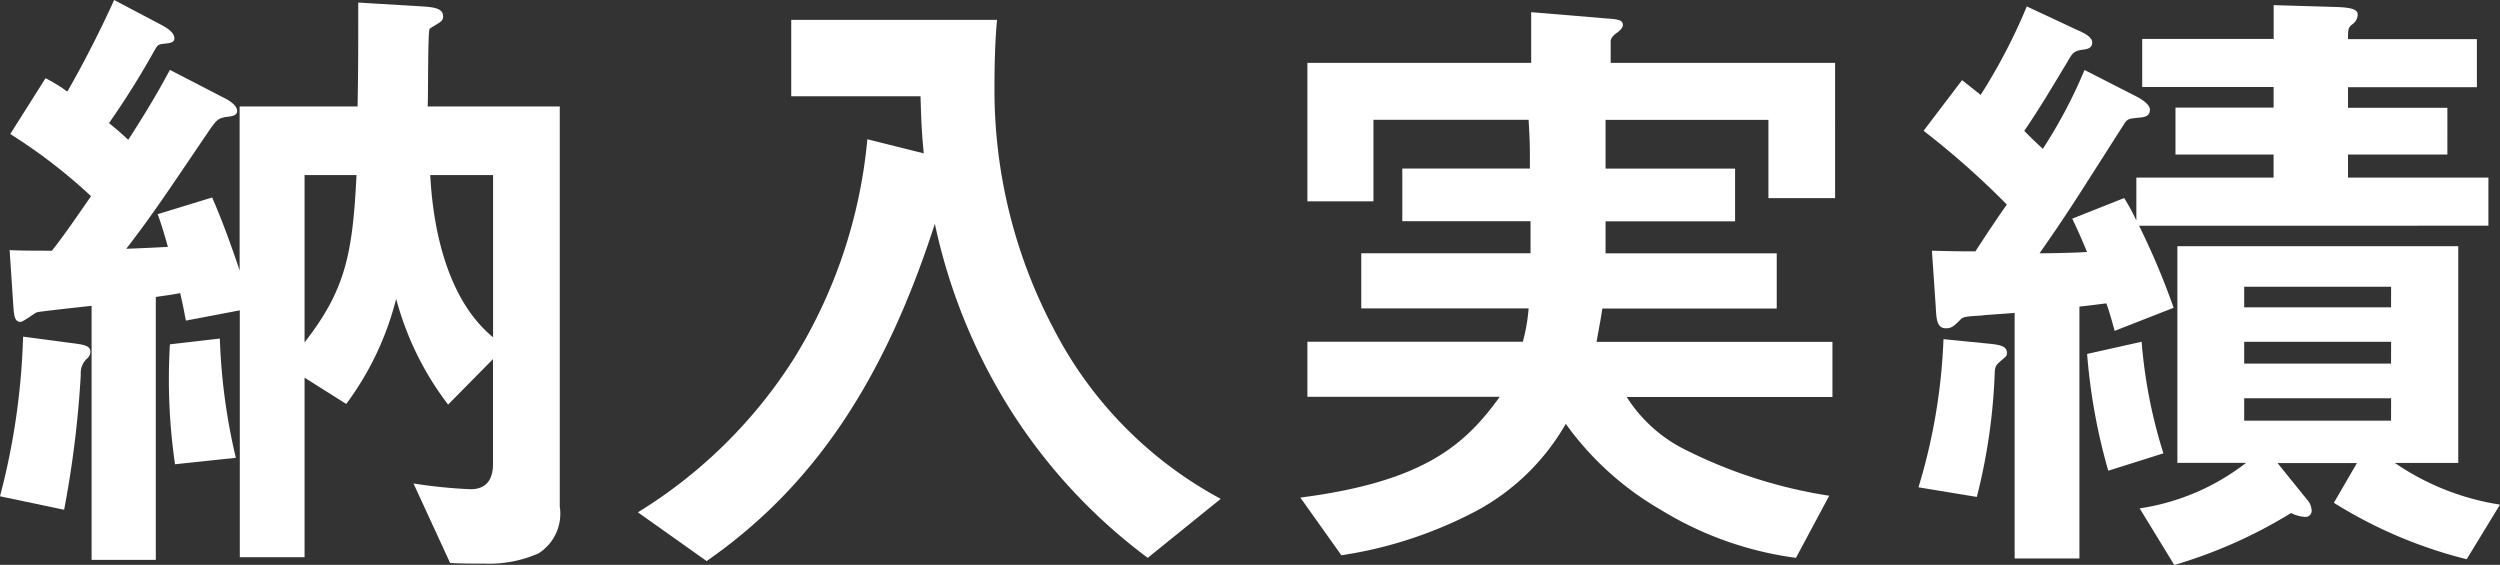 <svg xmlns="http://www.w3.org/2000/svg" width="109.171" height="24.668" viewBox="0 0 109.171 24.668"><rect x="0" y="0" width="109.171" height="24.668" fill="#333333" stroke="none"/><g id="レイヤー_2" data-name="レイヤー 2"><g id="レイヤー_1-2" data-name="レイヤー 1"><path d="M3.808,15.651a.854.854,0,0,0-.28.7A44.927,44.927,0,0,1,2.8,22.26L0,21.672A30.651,30.651,0,0,0,1.008,14.7l2.323.308c.393.056.617.112.617.364A.389.389,0,0,1,3.808,15.651Zm19.711,8.513a5.352,5.352,0,0,1-2.352.448c-.531,0-1.007,0-1.511-.028l-1.6-3.472a21.739,21.739,0,0,0,2.492.252c.728,0,.98-.476.98-1.091V15.681l-1.96,1.987a13.181,13.181,0,0,1-2.268-4.62A13.018,13.018,0,0,1,15.12,17.64L13.3,16.492v7.84H10.472V13.552L8.12,14c-.084-.392-.084-.476-.252-1.2-.448.084-.5.084-1.064.168v11.48H4V13.356c-.28.028-2.324.252-2.381.28-.111.028-.587.42-.727.42-.253,0-.28-.28-.308-.672L.42,10.92c.42.028,1.232.028,1.848.028.616-.784,1.12-1.54,1.708-2.381A23.486,23.486,0,0,0,.448,5.853l1.54-2.437A6.638,6.638,0,0,1,2.94,4C3.388,3.22,4.2,1.735,4.984,0L7.056,1.092c.2.112.56.307.56.589,0,.138-.112.195-.392.222-.336.03-.336.057-.5.337A36.3,36.3,0,0,1,4.76,5.376c.447.364.476.393.84.729.476-.729,1.176-1.849,1.82-3.053L9.856,4.311c.112.057.5.281.5.534,0,.168-.14.222-.392.252-.449.054-.5.111-.952.783-1.316,1.931-2.3,3.444-3.5,4.984.756-.028,1.315-.056,1.82-.084-.168-.588-.28-.98-.448-1.427l2.38-.729c.419.952.868,2.184,1.2,3.191V4.648h5.151c.029-1.68.029-2.1.029-4.536L18.424.28c.5.028.924.084.924.42a.264.264,0,0,1-.112.252c-.056.056-.42.252-.476.309-.084.168-.056,2.855-.084,3.387h5.768V22.12A2.052,2.052,0,0,1,23.519,24.164ZM7.643,20.273a25.761,25.761,0,0,1-.223-5.237L9.6,14.784a26.116,26.116,0,0,0,.7,5.208ZM13.3,7.644v7.308c1.763-2.267,2.1-3.808,2.268-7.308Zm8.232,0H18.788c.056.953.28,5.068,2.744,7.084Z" fill="#fff"/><path d="M50.12,24.36a24.135,24.135,0,0,1-5.964-6.412,24.976,24.976,0,0,1-3.332-8.175C38.7,16.353,35.7,21.14,30.856,24.5l-3-2.128a21.2,21.2,0,0,0,6.8-6.691,22,22,0,0,0,3.22-9.6l2.464.616c-.084-.839-.112-1.373-.141-2.492H34.552V.868h8.987c-.083.867-.111,1.932-.111,2.828A22.309,22.309,0,0,0,46,14.336a17.546,17.546,0,0,0,7.307,7.448Z" fill="#fff"/><path d="M77.224,8.651V5.235H70.112V7.364h5.656v2.3H70.112v1.4h7.475v2.408H69.972c-.084.56-.141.812-.252,1.456h10.3v2.408H71.036a6.38,6.38,0,0,0,2.6,2.323,21.175,21.175,0,0,0,6.243,1.989L78.427,24.36a15.033,15.033,0,0,1-5.908-2.1,13.253,13.253,0,0,1-4.144-3.752,9.9,9.9,0,0,1-3.863,3.78,18.532,18.532,0,0,1-5.936,1.96l-1.792-2.52c5.46-.7,7.224-2.352,8.708-4.4h-8.4V14.924H66.5a7.919,7.919,0,0,0,.253-1.456H59.444V11.06h7.392V9.66h-5.6v-2.3h5.572c0-1.064,0-1.12-.056-2.129H59.976V8.792H57.092V2.744h9.772V.532l3.36.279c.476.029.644.085.644.281,0,.112-.084.2-.252.337-.056.027-.28.2-.28.363v.952h9.8V8.651Z" fill="#fff"/><path d="M87.5,15.651c-.335.282-.363.309-.391.561a25.549,25.549,0,0,1-.784,5.488l-2.548-.42a25.475,25.475,0,0,0,1.092-6.469l2.015.2c.561.056.757.14.757.42C87.64,15.54,87.556,15.6,87.5,15.651Zm5.909-5.795a32.179,32.179,0,0,1,1.511,3.584l-2.576,1.008c-.139-.5-.223-.812-.363-1.2-.252.029-.868.112-1.176.14v11H87.976V13.664c-.672.056-1.232.084-1.429.112-.336.028-.783.028-.895.14-.308.308-.42.42-.672.42-.42,0-.42-.448-.448-.924l-.168-2.464c1.064.028,1.316.028,1.9.028.56-.868,1.092-1.652,1.372-2.043A35.954,35.954,0,0,0,84,5.712L85.68,3.5c.111.084.672.532.812.644A24.819,24.819,0,0,0,88.507.28L90.72,1.315c.2.084.644.282.644.534s-.2.279-.308.307c-.476.056-.532.113-.784.56-.645,1.064-1.149,1.932-1.876,3,.336.336.363.364.811.784a21.452,21.452,0,0,0,1.821-3.444L93.268,4.2c.168.084.615.336.615.588,0,.279-.223.309-.336.336-.588.057-.643.057-.783.279-2.184,3.416-2.408,3.809-3.7,5.657.672,0,1.679-.028,2.072-.056-.252-.616-.393-.924-.644-1.456l2.268-.9a8.982,8.982,0,0,1,.531.981V7.756h5.993V6.748H95V4.7h4.285v-.9H93.547v-2.1h5.741V.224l2.8.084c.7.028.869.14.869.336a.53.53,0,0,1-.2.392c-.223.168-.223.225-.223.672h5.628v2.1h-5.628v.9h4.339V6.748h-4.339V7.756h6.131v2.1Zm-1.344,10.7a25.718,25.718,0,0,1-.924-5.1l2.38-.532a21.9,21.9,0,0,0,.952,4.872Zm15.651,3.864a20.038,20.038,0,0,1-5.8-2.464l1.008-1.736H99.456l1.288,1.595a.744.744,0,0,1,.2.449.27.27,0,0,1-.309.307,1.557,1.557,0,0,1-.588-.168,20.966,20.966,0,0,1-5.1,2.269L93.436,22.2a9.974,9.974,0,0,0,4.647-1.988h-3V10.752h12.265v9.464H104.58a11.112,11.112,0,0,0,4.591,1.82Zm-3.3-11.9H98v.9h6.413Zm0,2.407H98v.952h6.413Zm0,2.464H98v.98h6.413Z" fill="#fff"/></g></g></svg>